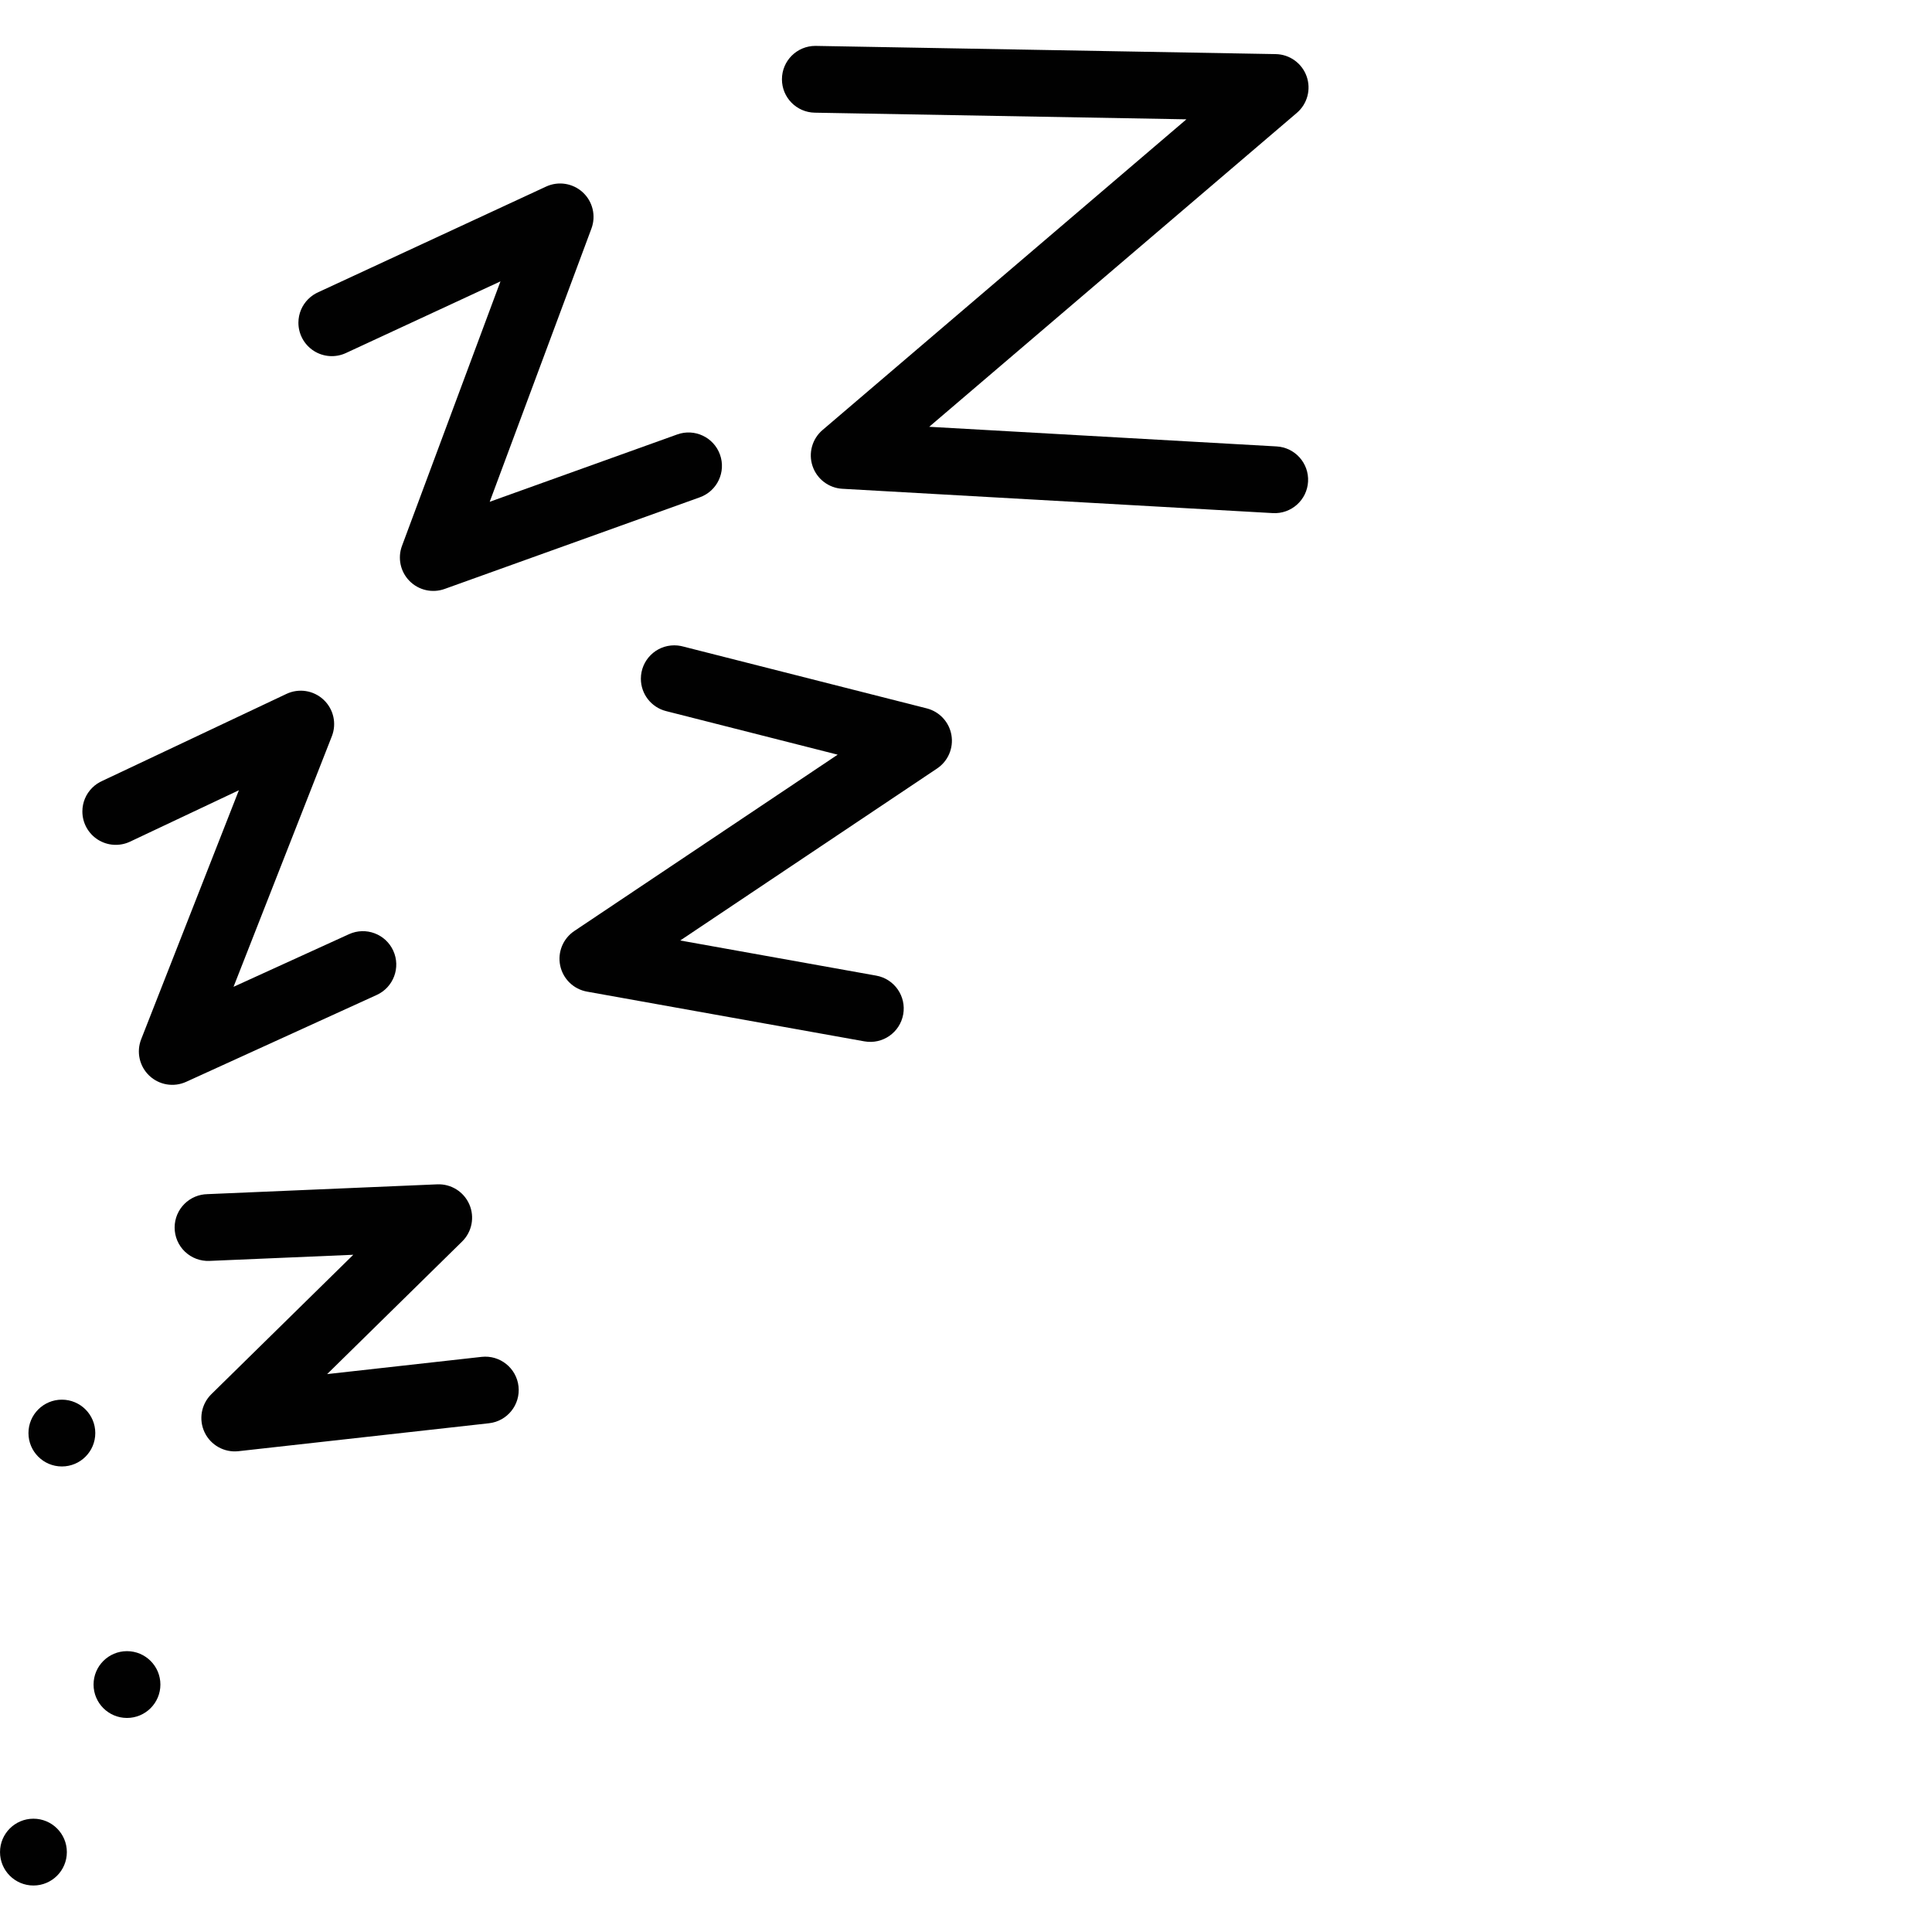 <svg version="1.0" preserveAspectRatio="xMidYMid meet" height="1080" viewBox="0 0 810 810" zoomAndPan="magnify" width="1080" xmlns:xlink="http://www.w3.org/1999/xlink" xmlns="http://www.w3.org/2000/svg"><path fill-rule="nonzero" fill-opacity="0.996" d="M 28.027 776.504 C 28.027 784.238 21.754 790.508 14.02 790.508 C 6.281 790.508 0.008 784.238 0.008 776.504 C 0.008 768.77 6.281 762.5 14.02 762.5 C 21.754 762.5 28.027 768.77 28.027 776.504 Z M 28.027 776.504" fill="#000000"></path><path fill-rule="nonzero" fill-opacity="0.996" d="M 67.246 706.254 L 67.246 706.258 C 67.246 713.988 60.973 720.258 53.238 720.258 C 45.5 720.258 39.227 713.988 39.227 706.258 L 39.227 706.254 C 39.227 698.523 45.5 692.254 53.238 692.254 C 60.973 692.254 67.246 698.523 67.246 706.254 Z M 67.246 706.254" fill="#000000"></path><path fill-rule="nonzero" fill-opacity="0.996" d="M 39.949 600.816 L 39.949 600.82 C 39.949 608.555 33.68 614.82 25.941 614.82 C 18.207 614.82 11.934 608.555 11.934 600.82 L 11.934 600.816 C 11.934 593.086 18.207 586.816 25.941 586.816 C 33.68 586.816 39.949 593.086 39.949 600.816 Z M 39.949 600.816" fill="#000000"></path><path fill-rule="nonzero" fill-opacity="0.996" d="M 101.234 514.648 L 101.234 514.652 L 86.629 500.664 L 183.324 496.539 C 189.117 496.293 194.461 499.637 196.773 504.953 C 199.082 510.266 197.875 516.453 193.742 520.516 L 108.25 604.488 L 96.875 580.59 L 201.91 568.875 C 209.598 568.02 216.527 573.551 217.387 581.238 C 218.242 588.922 212.707 595.848 205.016 596.703 L 99.984 608.418 C 94.047 609.078 88.344 605.906 85.777 600.516 C 83.215 595.125 84.352 588.703 88.609 584.52 L 174.102 500.543 L 184.52 524.516 L 87.82 528.641 C 84.004 528.805 80.289 527.402 77.531 524.762 C 74.773 522.121 73.215 518.469 73.215 514.652 L 73.215 514.648 C 73.215 506.918 79.488 500.648 87.223 500.648 C 94.961 500.648 101.234 506.918 101.234 514.648 Z M 101.234 514.648" fill="#000000"></path><path fill-rule="nonzero" fill-opacity="0.996" d="M 62.551 340.207 L 62.551 340.211 L 42.559 327.551 L 120.098 290.922 C 125.289 288.469 131.453 289.43 135.648 293.352 C 139.844 297.27 141.223 303.348 139.125 308.691 L 85.273 445.934 L 66.418 428.086 L 146.316 391.66 C 153.355 388.453 161.668 391.555 164.875 398.59 C 168.086 405.625 164.984 413.93 157.945 417.137 L 78.043 453.562 C 72.852 455.93 66.738 454.91 62.598 450.988 C 58.453 447.062 57.105 441.023 59.188 435.711 L 113.043 298.469 L 132.07 316.238 L 54.531 352.867 C 50.191 354.918 45.102 354.605 41.047 352.039 C 36.992 349.469 34.535 345.008 34.535 340.211 L 34.535 340.207 C 34.535 332.473 40.809 326.207 48.543 326.207 C 56.281 326.207 62.551 332.473 62.551 340.207 Z M 62.551 340.207" fill="#000000"></path><path fill-rule="nonzero" fill-opacity="0.996" d="M 296.703 284.559 L 286.145 270.992 L 388.535 296.988 C 393.895 298.352 397.953 302.734 398.891 308.18 C 399.832 313.625 397.477 319.117 392.883 322.191 L 256.379 413.594 L 251.055 388.18 L 367.355 409.035 C 374.973 410.398 380.035 417.676 378.672 425.285 C 377.305 432.898 370.023 437.961 362.406 436.594 L 246.105 415.742 C 240.484 414.734 236.039 410.418 234.867 404.832 C 233.699 399.242 236.039 393.508 240.781 390.328 L 377.289 298.93 L 381.637 324.129 L 279.246 298.129 C 273.035 296.555 268.688 290.965 268.688 284.559 C 268.688 276.824 274.957 270.559 282.695 270.559 C 290.434 270.559 296.703 276.824 296.703 284.559 Z M 296.703 284.559" fill="#000000"></path><path fill-rule="nonzero" fill-opacity="0.996" d="M 153.129 135.312 L 133.223 122.613 L 228.941 78.23 C 234.09 75.84 240.176 76.797 244.348 80.652 C 248.516 84.504 249.945 90.492 247.965 95.812 L 194.793 238.629 L 176.926 220.57 L 283.93 182.145 C 291.211 179.527 299.234 183.309 301.852 190.586 C 304.469 197.863 300.688 205.883 293.406 208.496 L 186.402 246.922 C 181.27 248.766 175.535 247.465 171.703 243.59 C 167.867 239.715 166.633 233.969 168.535 228.863 L 221.707 86.047 L 240.73 103.633 L 145.016 148.016 C 140.676 150.027 135.609 149.688 131.578 147.113 C 127.551 144.543 125.109 140.094 125.109 135.312 C 125.109 127.578 131.383 121.312 139.117 121.312 C 146.855 121.312 153.129 127.578 153.129 135.312 Z M 153.129 135.312" fill="#000000"></path><path fill-rule="nonzero" fill-opacity="0.996" d="M 355.848 33.242 L 355.848 33.246 L 342.09 19.246 L 534.852 22.684 C 540.672 22.789 545.82 26.477 547.789 31.953 C 549.754 37.43 548.129 43.551 543.703 47.328 L 363.043 201.586 L 354.734 176.965 L 535.215 187.164 C 542.941 187.602 548.848 194.211 548.41 201.934 C 547.973 209.652 541.359 215.559 533.633 215.121 L 353.152 204.922 C 347.438 204.598 342.496 200.836 340.668 195.414 C 338.84 189.996 340.492 184.012 344.844 180.297 L 525.504 26.039 L 534.352 50.684 L 341.59 47.242 C 333.953 47.109 327.832 40.879 327.832 33.246 L 327.832 33.242 C 327.832 25.512 334.102 19.242 341.84 19.242 C 349.578 19.242 355.848 25.512 355.848 33.242 Z M 355.848 33.242" fill="#000000"></path></svg>